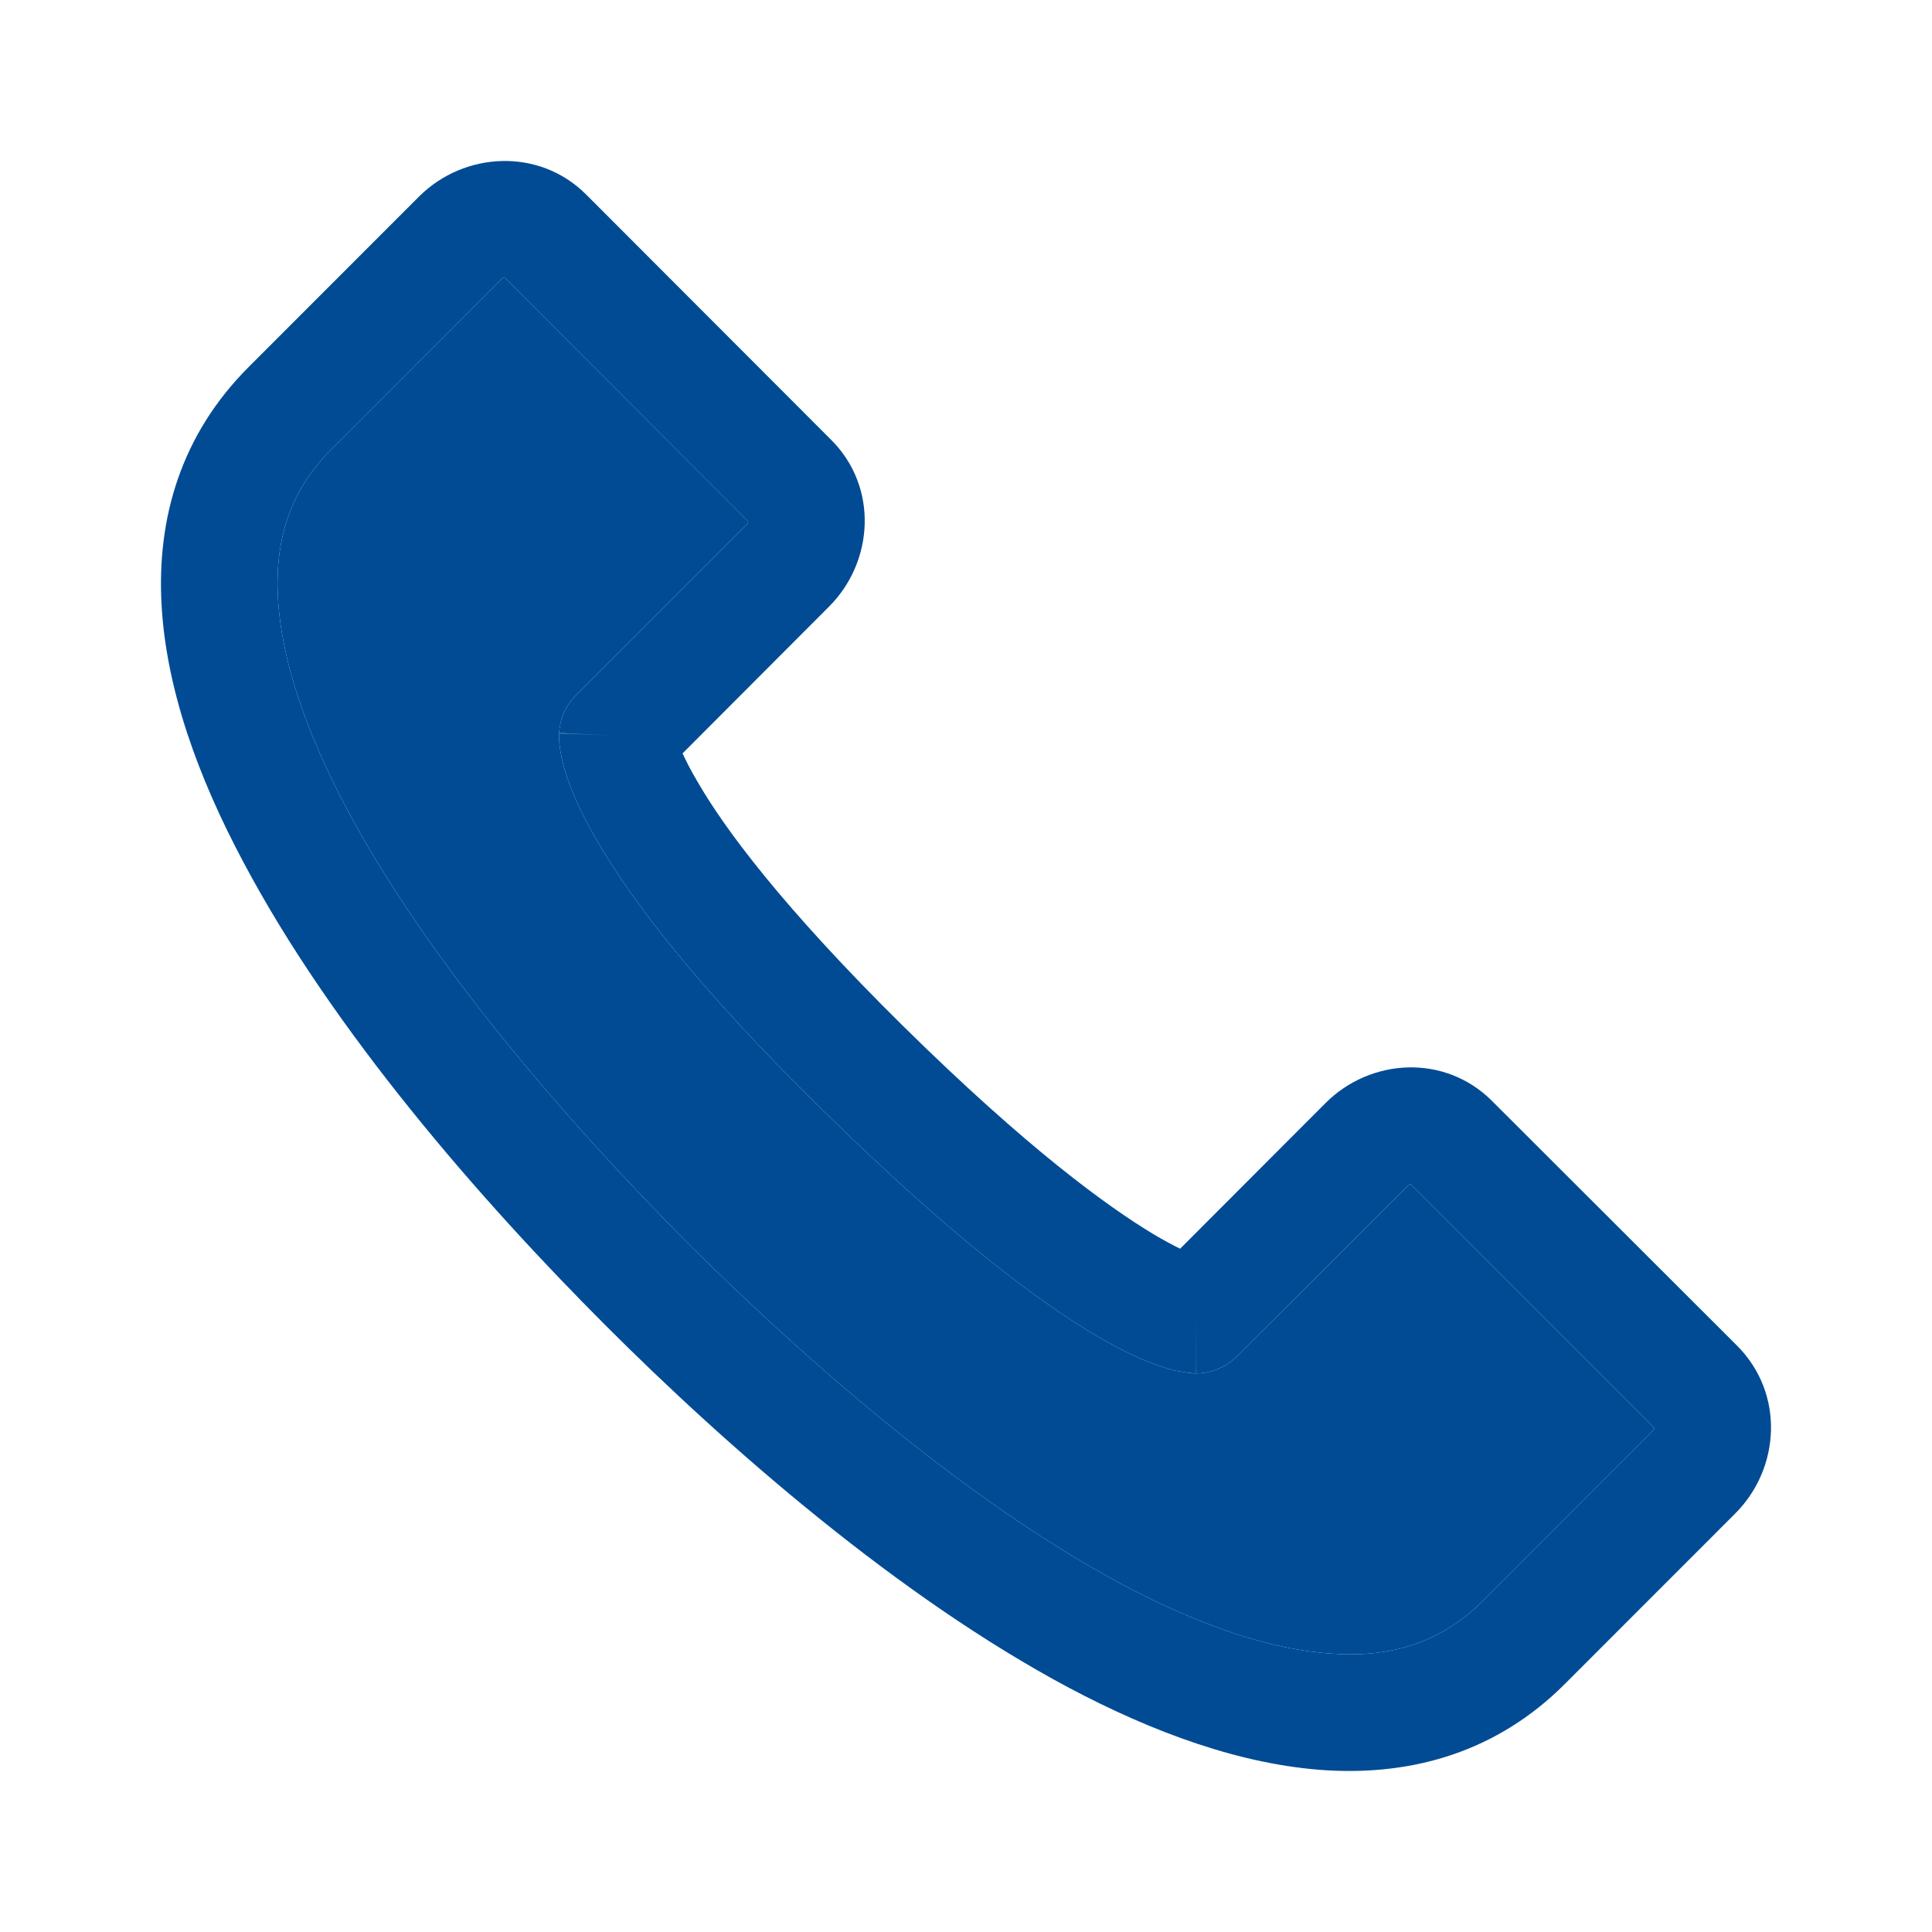 <?xml version="1.0" encoding="UTF-8"?> <svg xmlns="http://www.w3.org/2000/svg" width="24" height="24" viewBox="0 0 24 24" fill="none"><path fill-rule="evenodd" clip-rule="evenodd" d="M16.562 20.543C17.3 20.594 17.913 20.391 18.415 19.892L20.535 17.771C20.548 17.756 20.552 17.749 20.553 17.742L17.523 14.708C17.515 14.708 17.503 14.716 17.49 14.73L15.37 16.844C15.234 16.982 15.049 17.061 14.857 17.061L14.859 16.347L14.859 16.337C14.859 16.341 14.859 16.344 14.859 16.347C14.857 17.061 14.855 17.061 14.855 17.061H14.853H14.849H14.839H14.821C14.808 17.061 14.794 17.054 14.78 17.054C14.751 17.054 14.718 17.047 14.682 17.04C14.611 17.032 14.524 17.011 14.422 16.974C14.218 16.909 13.946 16.786 13.589 16.576C12.878 16.149 11.799 15.345 10.219 13.789C8.636 12.24 7.824 11.154 7.405 10.423C7.194 10.061 7.078 9.778 7.015 9.561C6.983 9.453 6.965 9.366 6.955 9.286C6.949 9.25 6.947 9.221 6.946 9.185C6.945 9.17 6.944 9.156 6.944 9.149C6.944 9.141 6.945 9.134 6.945 9.127V9.12V9.112C6.945 9.112 6.946 9.105 7.668 9.141L6.946 9.105C6.955 8.931 7.03 8.758 7.156 8.635L9.277 6.513C9.29 6.499 9.294 6.485 9.294 6.477L6.264 3.444C6.258 3.451 6.245 3.451 6.232 3.466L4.112 5.587C3.609 6.086 3.411 6.702 3.453 7.433C3.495 8.193 3.795 9.076 4.3 10.032C5.31 11.936 7.029 13.919 8.542 15.44C10.046 16.938 12.039 18.669 13.953 19.689C14.911 20.196 15.799 20.5 16.562 20.543ZM8.479 9.359L10.3 7.534C10.856 6.977 10.913 6.05 10.325 5.464L7.281 2.416C6.693 1.829 5.764 1.887 5.209 2.438L3.089 4.559C2.25 5.398 1.947 6.434 2.007 7.512C2.065 8.569 2.466 9.663 3.021 10.705C4.132 12.804 5.97 14.911 7.518 16.46C9.058 18.002 11.171 19.841 13.273 20.963C14.323 21.521 15.422 21.926 16.477 21.991C17.558 22.056 18.598 21.76 19.438 20.92L21.558 18.799C22.114 18.241 22.171 17.315 21.583 16.721L18.539 13.681C17.95 13.087 17.023 13.145 16.467 13.702L14.66 15.512C14.572 15.469 14.462 15.411 14.328 15.331C13.752 14.984 12.764 14.267 11.234 12.761C9.707 11.255 8.99 10.278 8.658 9.699C8.576 9.561 8.519 9.445 8.479 9.359Z" fill="#004B94"></path><path d="M16.562 20.543C17.3 20.594 17.913 20.391 18.415 19.892L20.535 17.771C20.548 17.756 20.552 17.749 20.553 17.742L17.523 14.708C17.515 14.708 17.503 14.716 17.49 14.73L15.37 16.844C15.234 16.982 15.049 17.061 14.857 17.061L14.859 16.347C14.857 17.061 14.855 17.061 14.855 17.061H14.853H14.849H14.839H14.821C14.808 17.061 14.794 17.054 14.78 17.054C14.751 17.054 14.718 17.047 14.682 17.04C14.611 17.032 14.524 17.011 14.422 16.974C14.218 16.909 13.946 16.786 13.589 16.576C12.878 16.149 11.799 15.345 10.219 13.789C8.636 12.24 7.824 11.154 7.405 10.423C7.194 10.061 7.078 9.778 7.015 9.561C6.983 9.453 6.965 9.366 6.955 9.286C6.949 9.25 6.947 9.221 6.946 9.185C6.945 9.17 6.944 9.156 6.944 9.149C6.944 9.141 6.945 9.134 6.945 9.127V9.12V9.112C6.945 9.112 6.946 9.105 7.668 9.141L6.946 9.105C6.955 8.931 7.03 8.758 7.156 8.635L9.277 6.513C9.29 6.499 9.294 6.485 9.294 6.477L6.264 3.444C6.258 3.451 6.245 3.451 6.232 3.466L4.112 5.587C3.609 6.086 3.411 6.702 3.453 7.433C3.495 8.193 3.795 9.076 4.3 10.032C5.31 11.936 7.029 13.919 8.542 15.44C10.046 16.938 12.039 18.669 13.953 19.689C14.911 20.196 15.799 20.5 16.562 20.543Z" fill="#004B94"></path></svg> 
